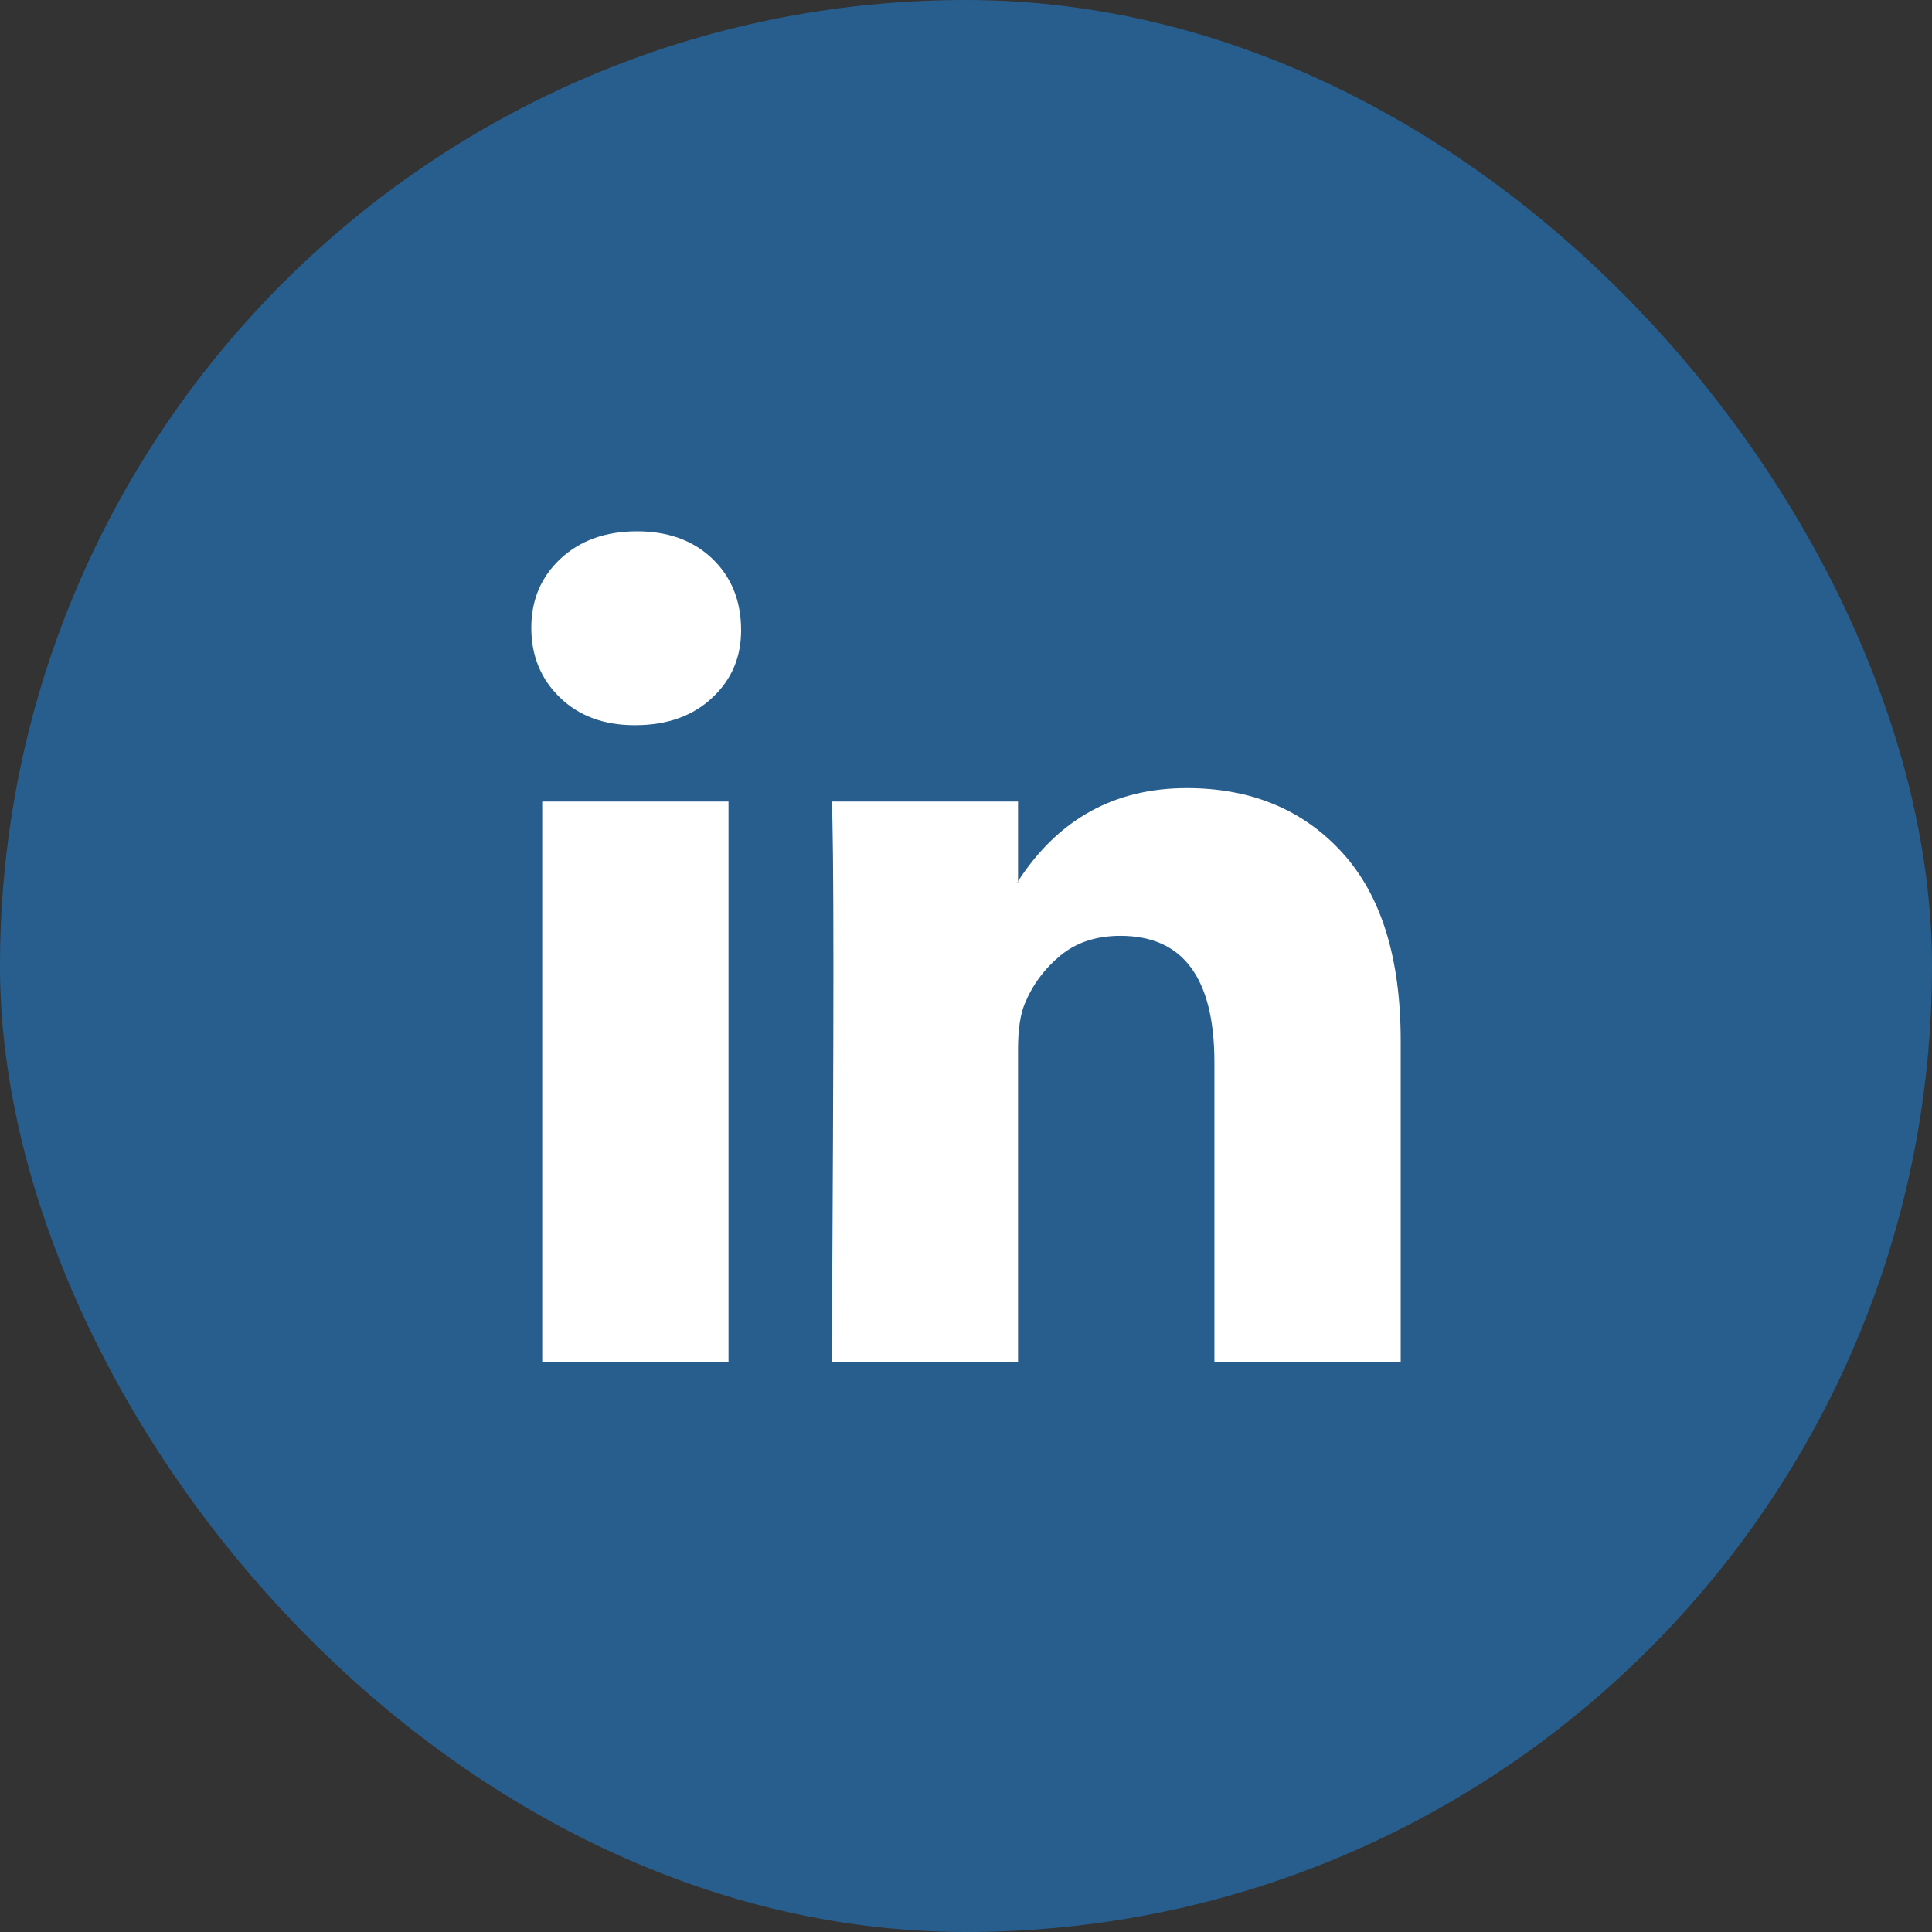 <svg width="40" height="40" viewBox="0 0 40 40" fill="none" xmlns="http://www.w3.org/2000/svg">
<rect x="0" y="0" width="40" height="40" fill="#333333" stroke="none"/>
<rect width="40" height="40" rx="20" fill="#275E8E"/>
<g clip-path="url(#clip0_34_1685)">
<path d="M11 12.998C11 12.419 11.203 11.941 11.608 11.565C12.014 11.188 12.54 11 13.189 11C13.826 11 14.342 11.185 14.736 11.556C15.141 11.938 15.344 12.436 15.344 13.05C15.344 13.606 15.147 14.069 14.753 14.44C14.348 14.822 13.815 15.014 13.154 15.014H13.137C12.5 15.014 11.985 14.822 11.591 14.44C11.197 14.058 11 13.577 11 12.998ZM11.226 28.201V16.595H15.083V28.201H11.226ZM17.22 28.201H21.077V21.72C21.077 21.315 21.124 21.002 21.216 20.782C21.378 20.388 21.625 20.055 21.955 19.783C22.285 19.511 22.699 19.375 23.197 19.375C24.494 19.375 25.143 20.249 25.143 21.998V28.201H29V21.546C29 19.832 28.595 18.532 27.784 17.646C26.973 16.76 25.902 16.317 24.57 16.317C23.075 16.317 21.911 16.959 21.077 18.245V18.28H21.06L21.077 18.245V16.595H17.22C17.243 16.965 17.255 18.118 17.255 20.052C17.255 21.986 17.243 24.703 17.22 28.201Z" fill="white"/>
</g>
<defs>
<clipPath id="clip0_34_1685">
<rect width="18" height="17.201" fill="white" transform="translate(11 11)"/>
</clipPath>
</defs>
</svg>
